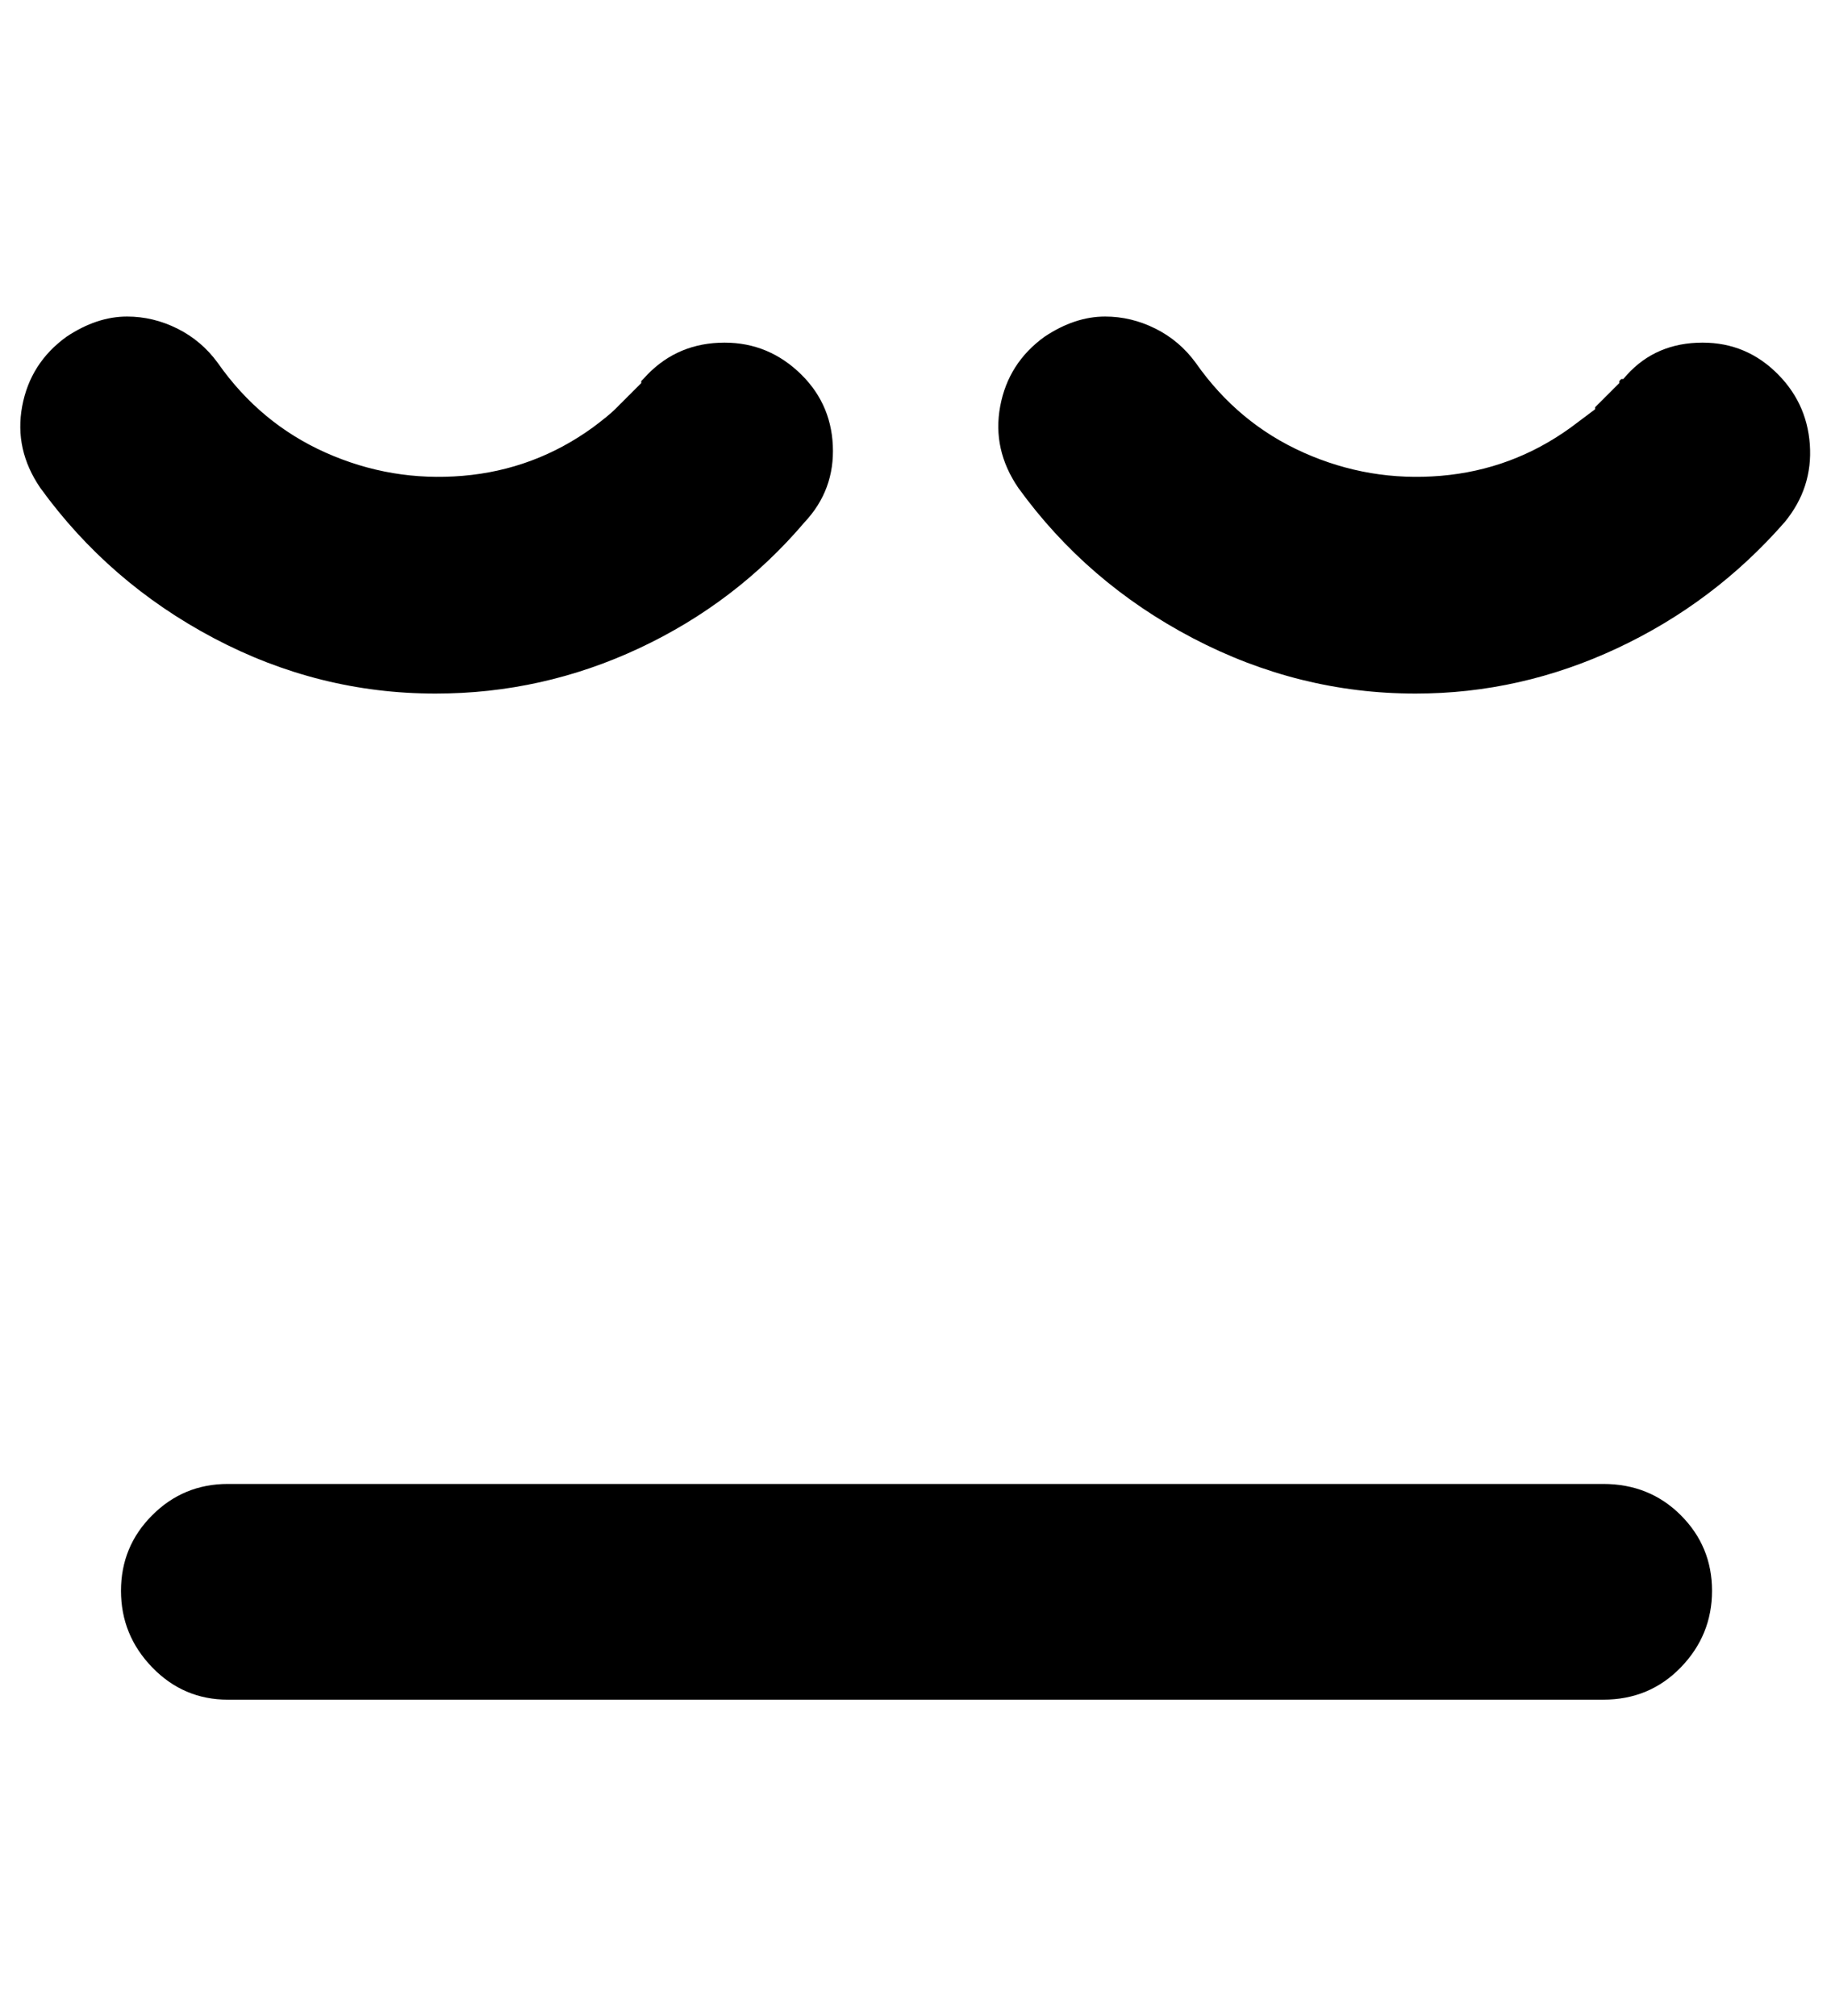 <?xml version="1.0" standalone="no"?>
<!DOCTYPE svg PUBLIC "-//W3C//DTD SVG 1.1//EN" "http://www.w3.org/Graphics/SVG/1.1/DTD/svg11.dtd" >
<svg xmlns="http://www.w3.org/2000/svg" xmlns:xlink="http://www.w3.org/1999/xlink" version="1.1" viewBox="-10 0 908 1000">
   <path fill="currentColor"
d="M53 157q-15 0 -30 10q-18 13 -22 34.5t9 40.5q34 47 86 74.5t110 27.5q53 0 101 -22.5t82 -62.5q15 -16 14 -38t-17.5 -37t-39 -14t-37.5 18l-1 1v1l-13 13q-3 3 -11 9v0q-29 21 -64.5 24t-68 -11.5t-53.5 -44.5q-8 -11 -20 -17t-25 -6zM538 157q-15 0 -30 10
q-18 13 -22 34.5t9 40.5q34 47 86.5 74.5t110.5 27.5q52 0 100 -22.5t83 -62.5q14 -17 12.5 -38.5t-17.5 -36.5t-38.5 -14t-36.5 18h-1l-1 1v1l-12 12v1l-12 9q-29 21 -64.5 24t-68 -11.5t-53.5 -44.5q-8 -11 -20 -17t-25 -6zM103 736q-22 0 -37.5 15.5t-15.5 37.5t15.5 38
t37.5 16h682q23 0 38.5 -16t15.5 -38t-15.5 -37.5t-38.5 -15.5h-682z" />
</svg>

